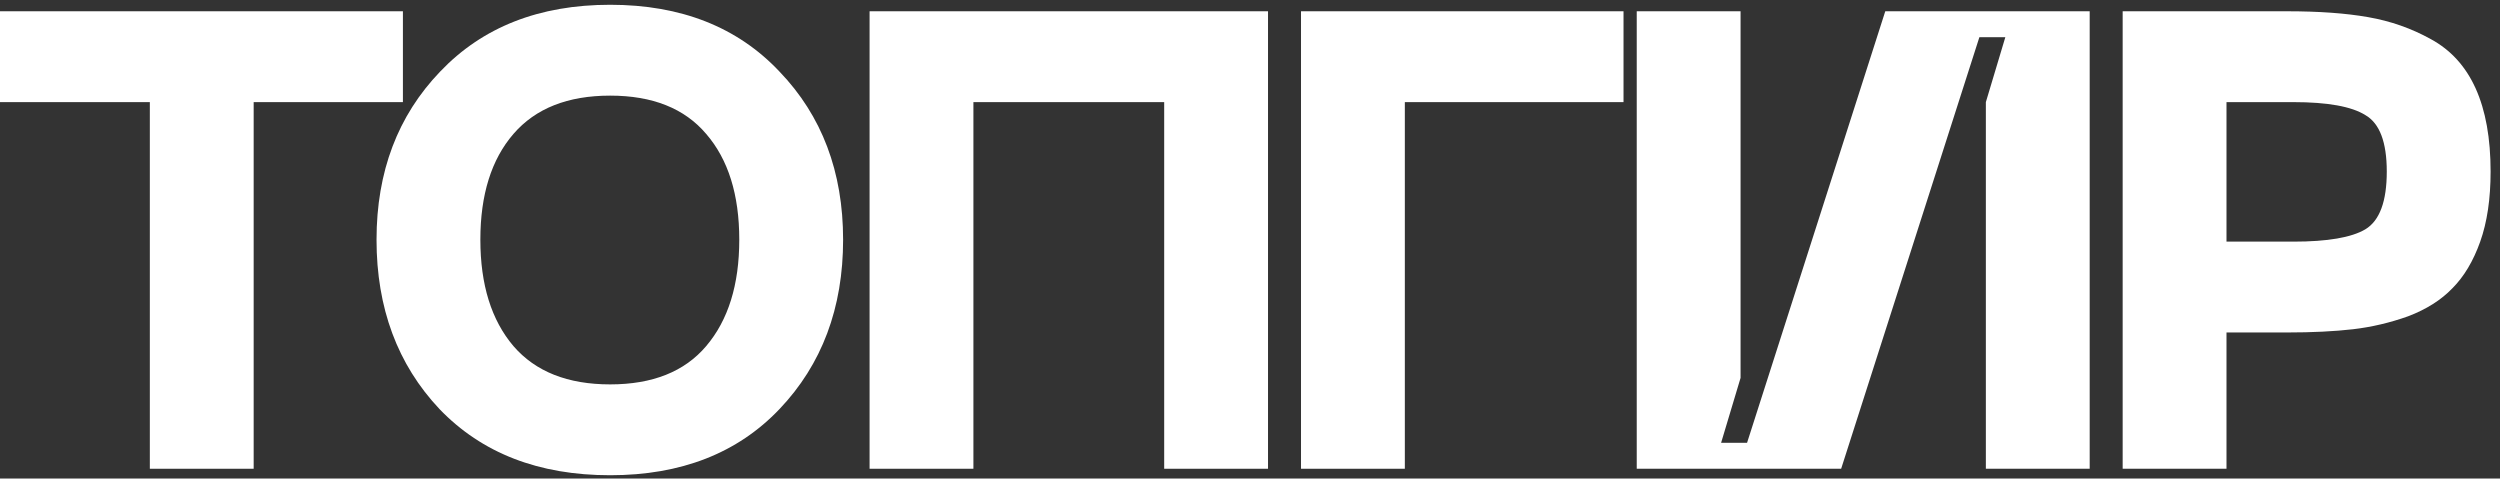 <?xml version="1.0" encoding="UTF-8"?> <svg xmlns="http://www.w3.org/2000/svg" width="256" height="49" viewBox="0 0 256 49" fill="none"><rect x="0" y="0" width="256" height="49" fill="#333333" stroke="none"/><path d="M234.173 1.154C237.451 1.154 240.219 1.353 242.479 1.752C244.782 2.15 246.931 2.904 248.924 4.011C250.962 5.118 252.49 6.802 253.509 9.061C254.528 11.32 255.037 14.155 255.037 17.567C255.037 20.357 254.683 22.75 253.974 24.743C253.266 26.736 252.313 28.331 251.117 29.527C249.965 30.723 248.459 31.676 246.598 32.385C244.738 33.049 242.855 33.492 240.95 33.714C239.045 33.935 236.786 34.046 234.173 34.046H227.993V48H217.361V1.154H234.173ZM234.837 24.743C238.337 24.743 240.795 24.322 242.213 23.48C243.675 22.595 244.406 20.623 244.406 17.567C244.406 14.554 243.675 12.627 242.213 11.786C240.795 10.899 238.337 10.457 234.837 10.457H227.993V24.743H234.837Z" fill="white"></path><path d="M213.984 48H203.352V10.457L205.345 3.812H202.687L188.534 48H167.602V1.154H178.234V38.697L176.241 45.342H178.899L193.052 1.154H213.984V48Z" fill="white"></path><path d="M133.223 48V1.154H166.248V10.457H143.855V48H133.223Z" fill="white"></path><path d="M129.845 1.154V48H119.213V10.457H99.677V48H89.045V1.154H129.845Z" fill="white"></path><path d="M38.557 24.544C38.557 17.589 40.728 11.852 45.069 7.333C49.41 2.771 55.214 0.489 62.479 0.489C69.744 0.489 75.525 2.771 79.822 7.333C84.163 11.852 86.334 17.589 86.334 24.544C86.334 31.543 84.163 37.324 79.822 41.887C75.525 46.405 69.744 48.664 62.479 48.664C55.169 48.664 49.344 46.405 45.003 41.887C40.706 37.324 38.557 31.543 38.557 24.544ZM52.578 13.713C50.319 16.326 49.189 19.936 49.189 24.544C49.189 29.151 50.319 32.783 52.578 35.441C54.837 38.055 58.137 39.362 62.479 39.362C66.82 39.362 70.098 38.055 72.313 35.441C74.572 32.783 75.702 29.151 75.702 24.544C75.702 19.936 74.572 16.326 72.313 13.713C70.098 11.099 66.82 9.792 62.479 9.792C58.137 9.792 54.837 11.099 52.578 13.713Z" fill="white"></path><path d="M41.258 1.154V10.457H25.975V48H15.343V10.457H-0.007V1.154H41.258Z" fill="white"></path></svg> 
